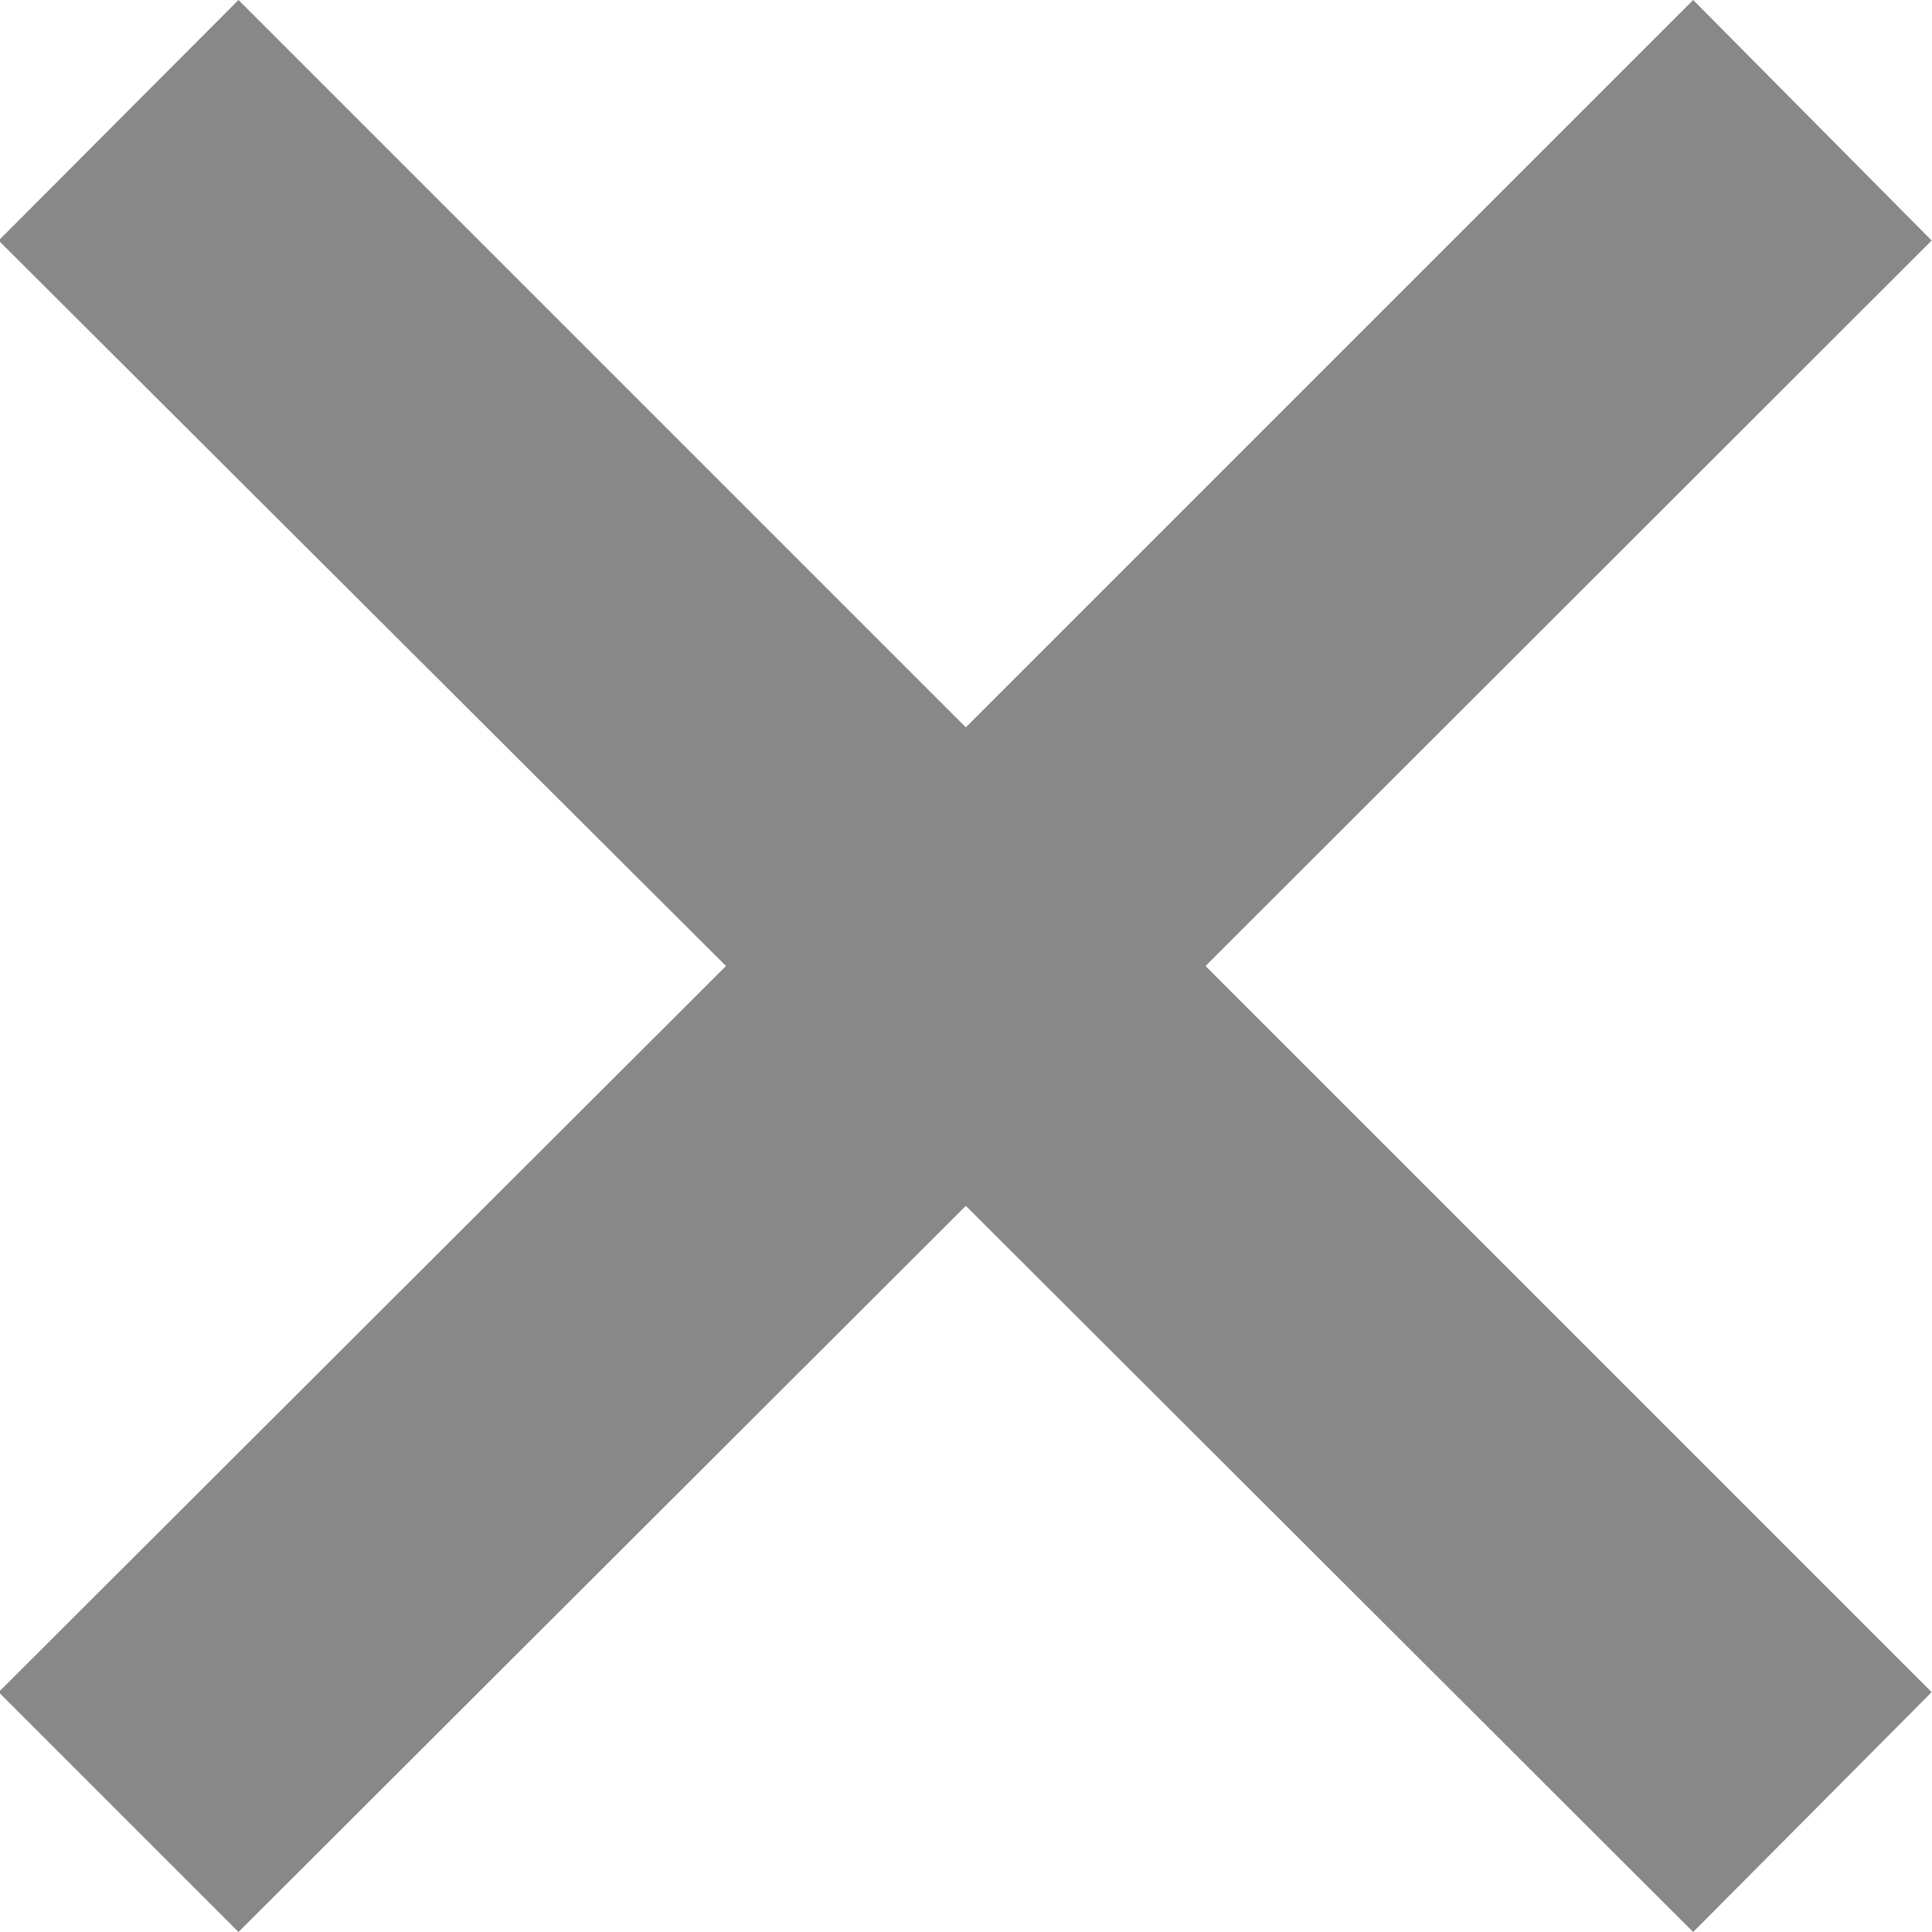 <svg xmlns="http://www.w3.org/2000/svg" viewBox="0 0 11.422 11.422">
  <defs>
    <style>
      .cls-1 {
        fill: #888;
      }
    </style>
  </defs>
  <g id="Symbol_126" data-name="Symbol 126" transform="translate(-1134 -5335)">
    <path id="Union_50" data-name="Union 50" class="cls-1" d="M22188.3,20061.219l-4.3,4.293-1.418-1.418,4.3-4.293-4.3-4.289,1.418-1.422,4.3,4.3,4.3-4.3,1.41,1.422-4.293,4.289,4.293,4.293-1.41,1.418Z" transform="translate(-21048.59 -14719.09)"/>
  </g>
</svg>
